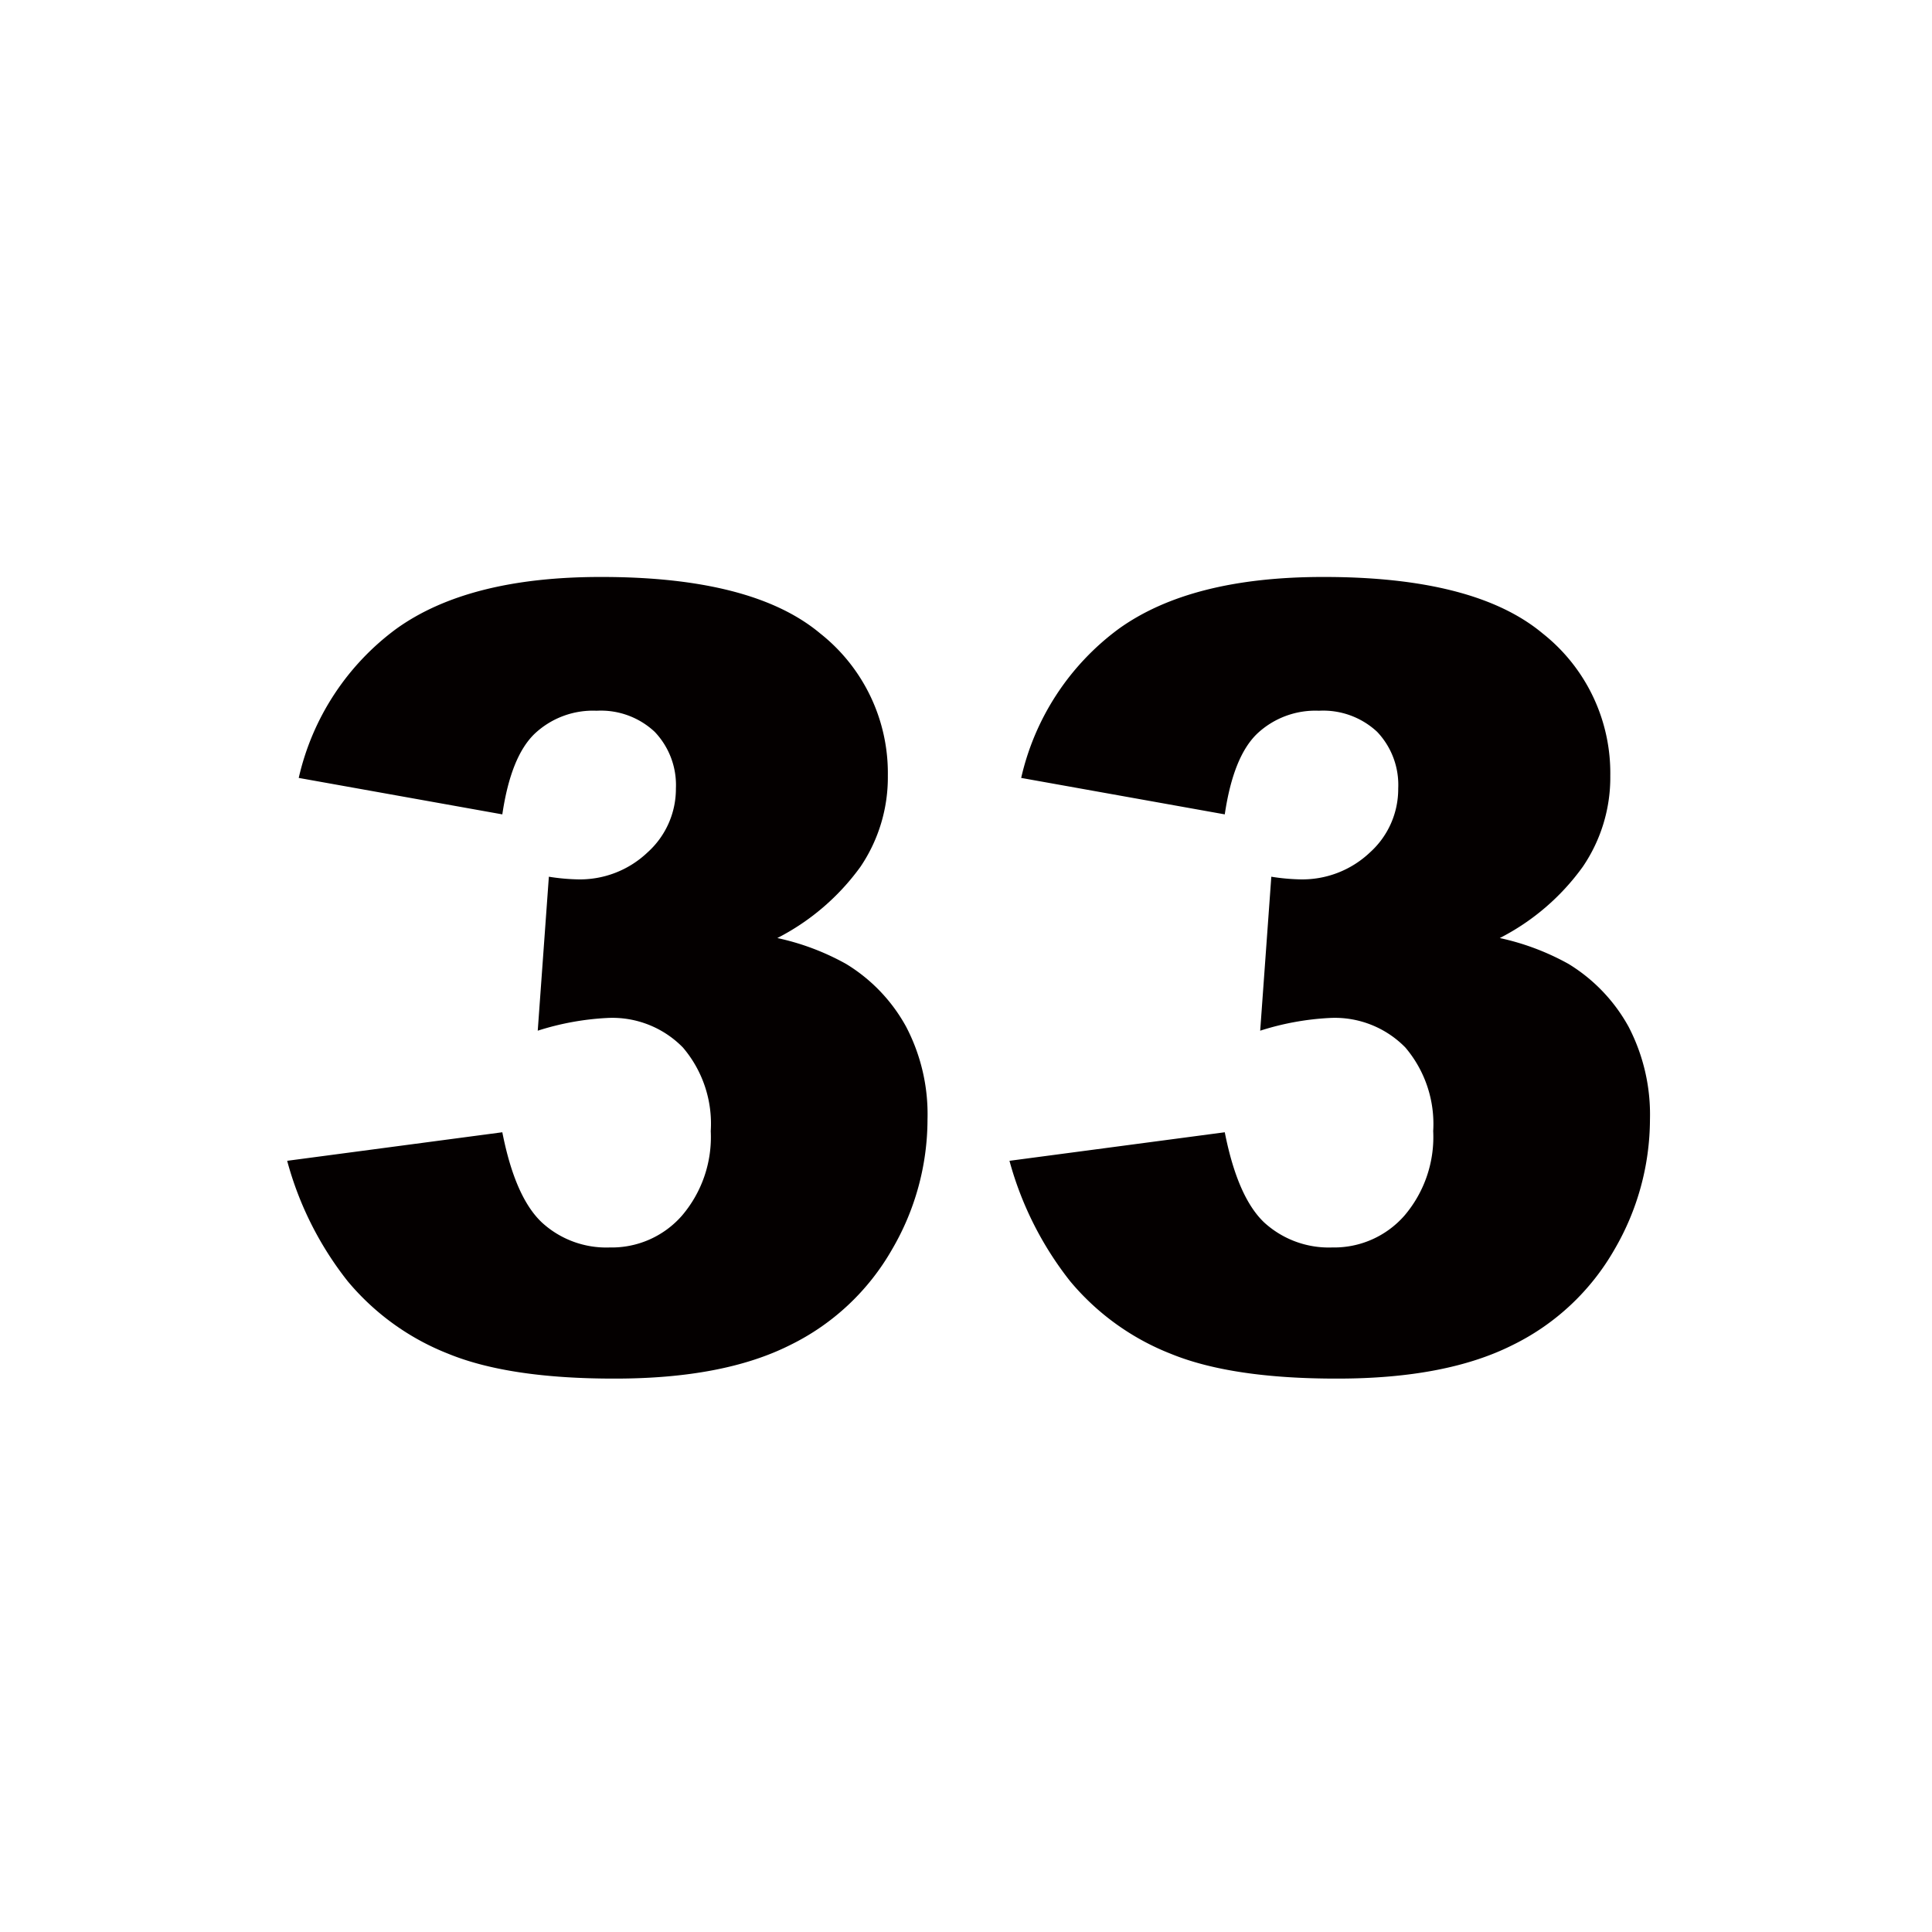 <svg id="number33.svg" xmlns="http://www.w3.org/2000/svg" width="132" height="132" viewBox="0 0 132 132">
  <defs>
    <style>
      .cls-1 {
        fill: #fff;
        opacity: 0;
      }

      .cls-2 {
        fill: #040000;
        fill-rule: evenodd;
      }
    </style>
  </defs>
  <circle id="楕円形_544" data-name="楕円形 544" class="cls-1" cx="66" cy="66" r="66"/>
  <path id="_33" data-name="33" class="cls-2" d="M2395.53,7966.13a5.808,5.808,0,0,1,4.23-1.57,5.375,5.375,0,0,1,3.97,1.44,5.267,5.267,0,0,1,1.45,3.87,5.834,5.834,0,0,1-1.94,4.37,6.7,6.7,0,0,1-4.82,1.84,14.154,14.154,0,0,1-1.92-.18l-0.76,10.52a18.643,18.643,0,0,1,4.77-.87,6.74,6.74,0,0,1,5.15,2.02,8.021,8.021,0,0,1,1.9,5.71,8.268,8.268,0,0,1-1.97,5.78,6.37,6.37,0,0,1-4.93,2.17,6.5,6.5,0,0,1-4.64-1.71q-1.83-1.725-2.7-6.16l-14.7,1.95a22.842,22.842,0,0,0,4.13,8.22,17.058,17.058,0,0,0,6.87,4.96q4.17,1.71,11.4,1.7,7.41,0,11.96-2.29a16.221,16.221,0,0,0,6.97-6.54,17.6,17.6,0,0,0,2.42-8.87,12.887,12.887,0,0,0-1.46-6.34,11.471,11.471,0,0,0-4.1-4.29,16.922,16.922,0,0,0-4.7-1.77,16.021,16.021,0,0,0,5.68-4.87,10.893,10.893,0,0,0,1.87-6.22,12.157,12.157,0,0,0-4.62-9.72q-4.62-3.87-15-3.86-9.03,0-13.96,3.54a17.452,17.452,0,0,0-6.67,10.19l13.91,2.49C2393.71,7969.01,2394.44,7967.18,2395.53,7966.13Zm49.36,0a5.8,5.8,0,0,1,4.22-1.57,5.4,5.4,0,0,1,3.98,1.44,5.261,5.261,0,0,1,1.44,3.87,5.824,5.824,0,0,1-1.93,4.37,6.713,6.713,0,0,1-4.82,1.84,14.154,14.154,0,0,1-1.92-.18l-0.76,10.52a18.643,18.643,0,0,1,4.77-.87,6.74,6.74,0,0,1,5.15,2.02,8.066,8.066,0,0,1,1.9,5.71,8.268,8.268,0,0,1-1.97,5.78,6.384,6.384,0,0,1-4.93,2.17,6.541,6.541,0,0,1-4.65-1.71q-1.815-1.725-2.69-6.16l-14.71,1.95a23.014,23.014,0,0,0,4.14,8.22,17.058,17.058,0,0,0,6.87,4.96q4.17,1.71,11.4,1.7,7.41,0,11.96-2.29a16.221,16.221,0,0,0,6.97-6.54,17.7,17.7,0,0,0,2.42-8.87,13,13,0,0,0-1.46-6.34,11.549,11.549,0,0,0-4.1-4.29,17.048,17.048,0,0,0-4.7-1.77,15.894,15.894,0,0,0,5.67-4.87,10.827,10.827,0,0,0,1.88-6.22,12.157,12.157,0,0,0-4.62-9.72q-4.635-3.87-15-3.86-9.03,0-13.96,3.54a17.452,17.452,0,0,0-6.67,10.19l13.91,2.49C2443.07,7969.01,2443.8,7967.18,2444.89,7966.13Z" transform="translate(-2359 -7916)"/>
</svg>
